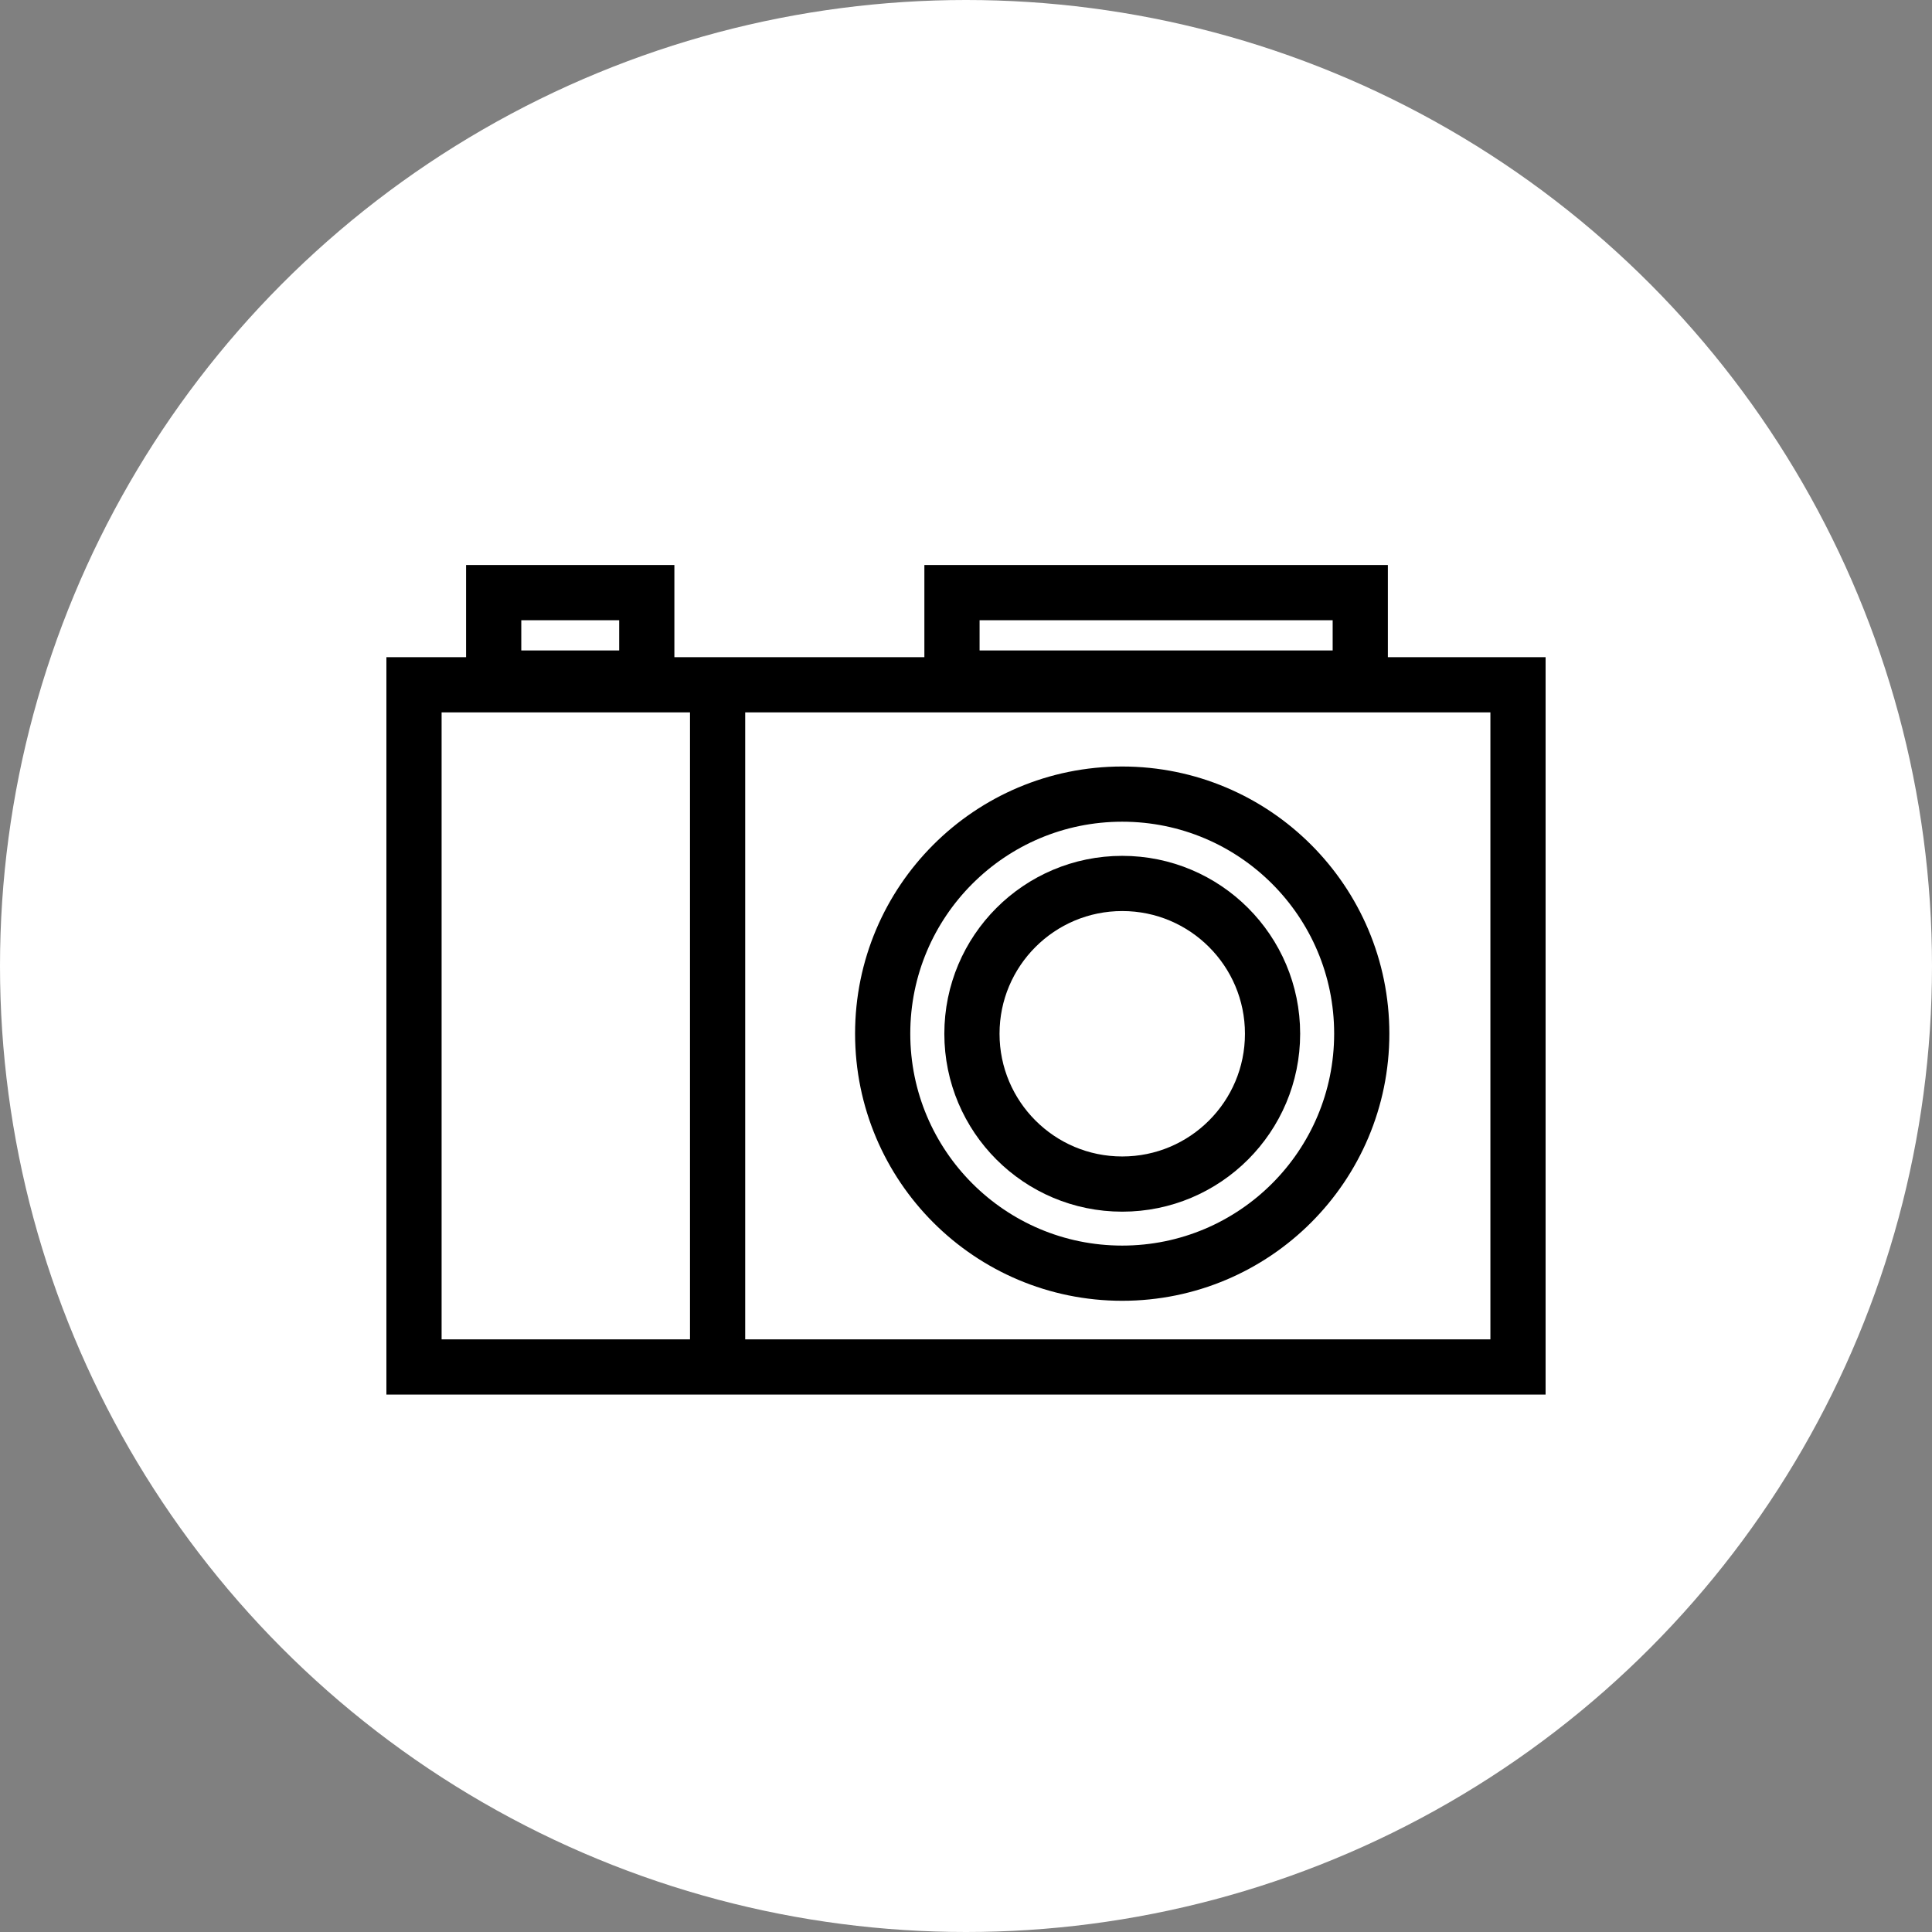 <svg width="70" height="70" viewBox="0 0 70 70" fill="none" xmlns="http://www.w3.org/2000/svg">
<rect x="0" y="0" width="70" height="70" fill="#808080" stroke="none"/>
<circle cx="35" cy="35" r="35" fill="white"/>
<path d="M15 24.811H55V49.528H15V24.811Z" fill="white" stroke="black" stroke-width="2"/>
<path d="M34.492 21.472H49.285V24.567H34.492V21.472Z" fill="white" stroke="black" stroke-width="2"/>
<path d="M17.887 21.472H23.434V24.567H17.887V21.472Z" fill="white" stroke="black" stroke-width="2"/>
<circle cx="40.66" cy="37.451" r="8.679" fill="white" stroke="black" stroke-width="2"/>
<circle cx="40.661" cy="37.455" r="5.446" fill="white" stroke="black" stroke-width="2"/>
<line x1="26" y1="24.811" x2="26" y2="49.528" stroke="black" stroke-width="2"/>
</svg>
